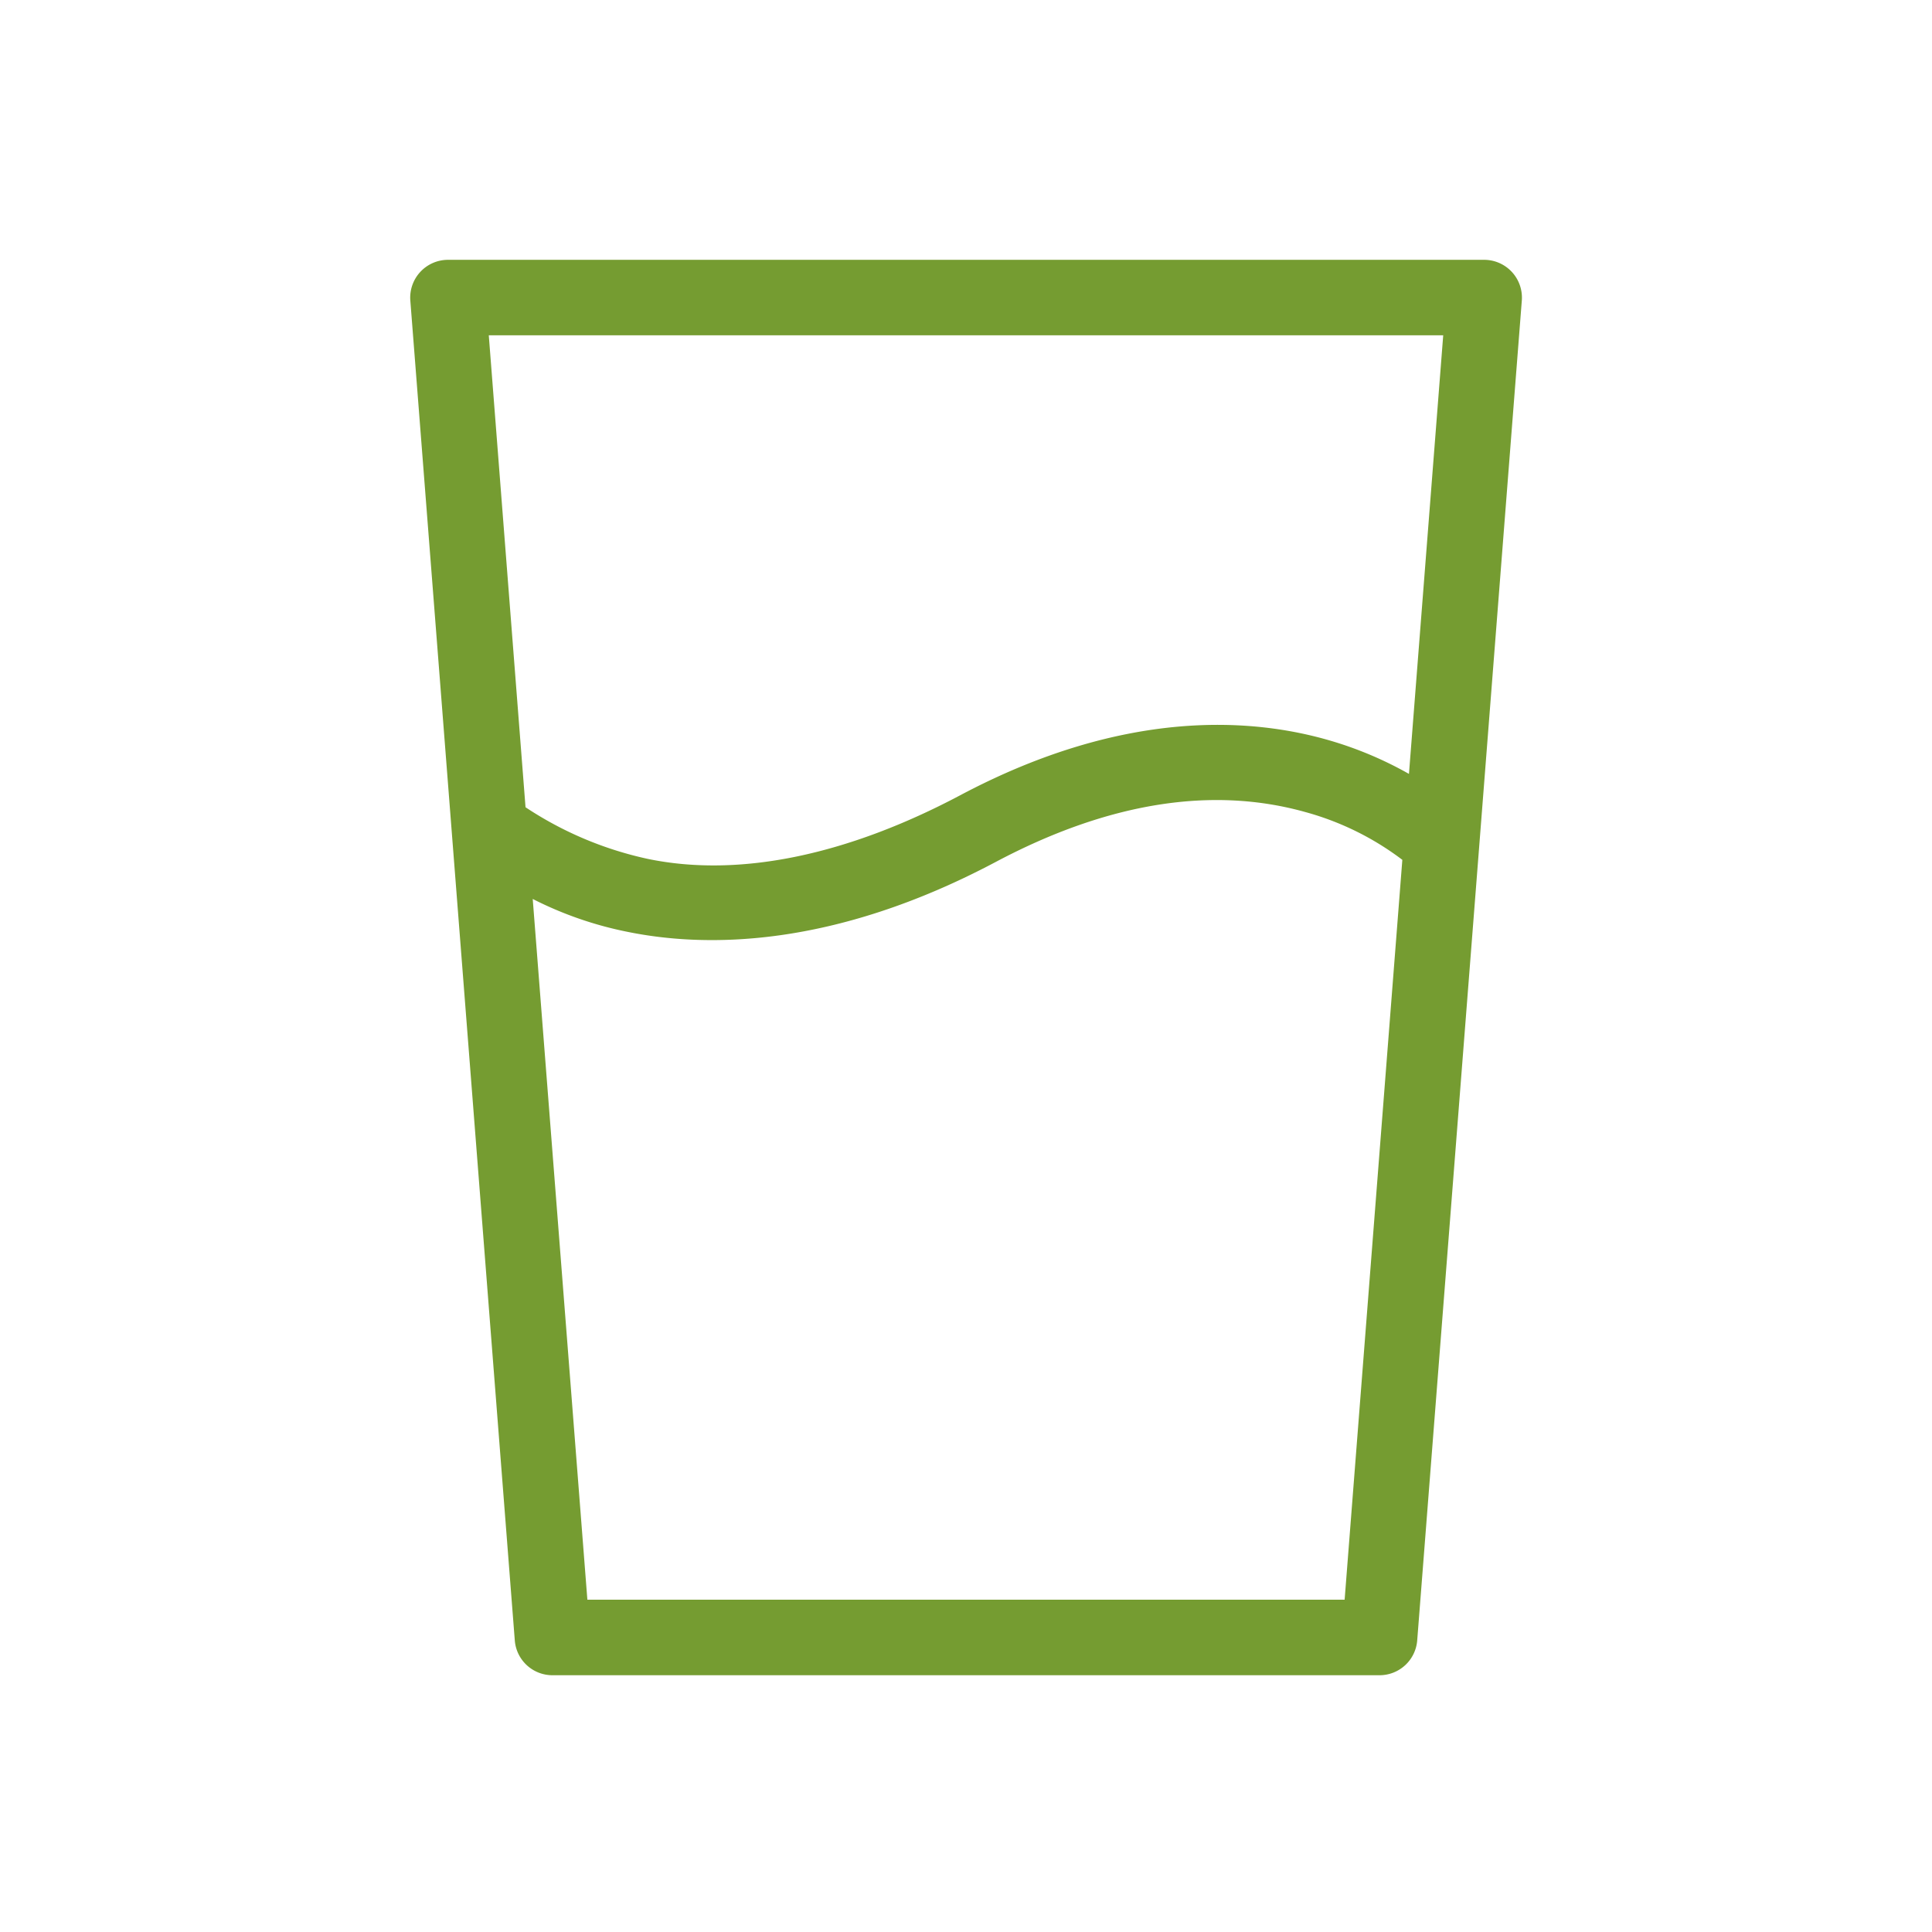 <?xml version="1.0" encoding="UTF-8"?> <svg xmlns="http://www.w3.org/2000/svg" id="Capa_1" data-name="Capa 1" viewBox="0 0 676.66 676.66"><defs><style>.cls-1{fill:#759c31;}</style></defs><title>Icone Sito Laevolac</title><path class="cls-1" d="M180.3,574.53a13.22,13.22,0,0,0,13.18,12.2H483.17a13.23,13.23,0,0,0,13.19-12.2L533,105.25A13.24,13.24,0,0,0,519.76,91H156.89a13.24,13.24,0,0,0-13.18,14.26Zm290.64-14.25H205.72L186.58,314.85A128.41,128.41,0,0,0,220,326.41c27.27,5.51,71.75,5.72,128.76-24.53,39.25-20.83,75.81-26.68,108.66-17.4a99.68,99.68,0,0,1,33.73,16.67Zm34.53-442.84-12,153.61a129.94,129.94,0,0,0-27.18-11.54c-27.54-8.17-72.44-11.51-129.95,19-39,20.69-77,29.07-109.53,22.29a125.19,125.19,0,0,1-42.75-18.07L171.19,117.44Z"></path></svg> 